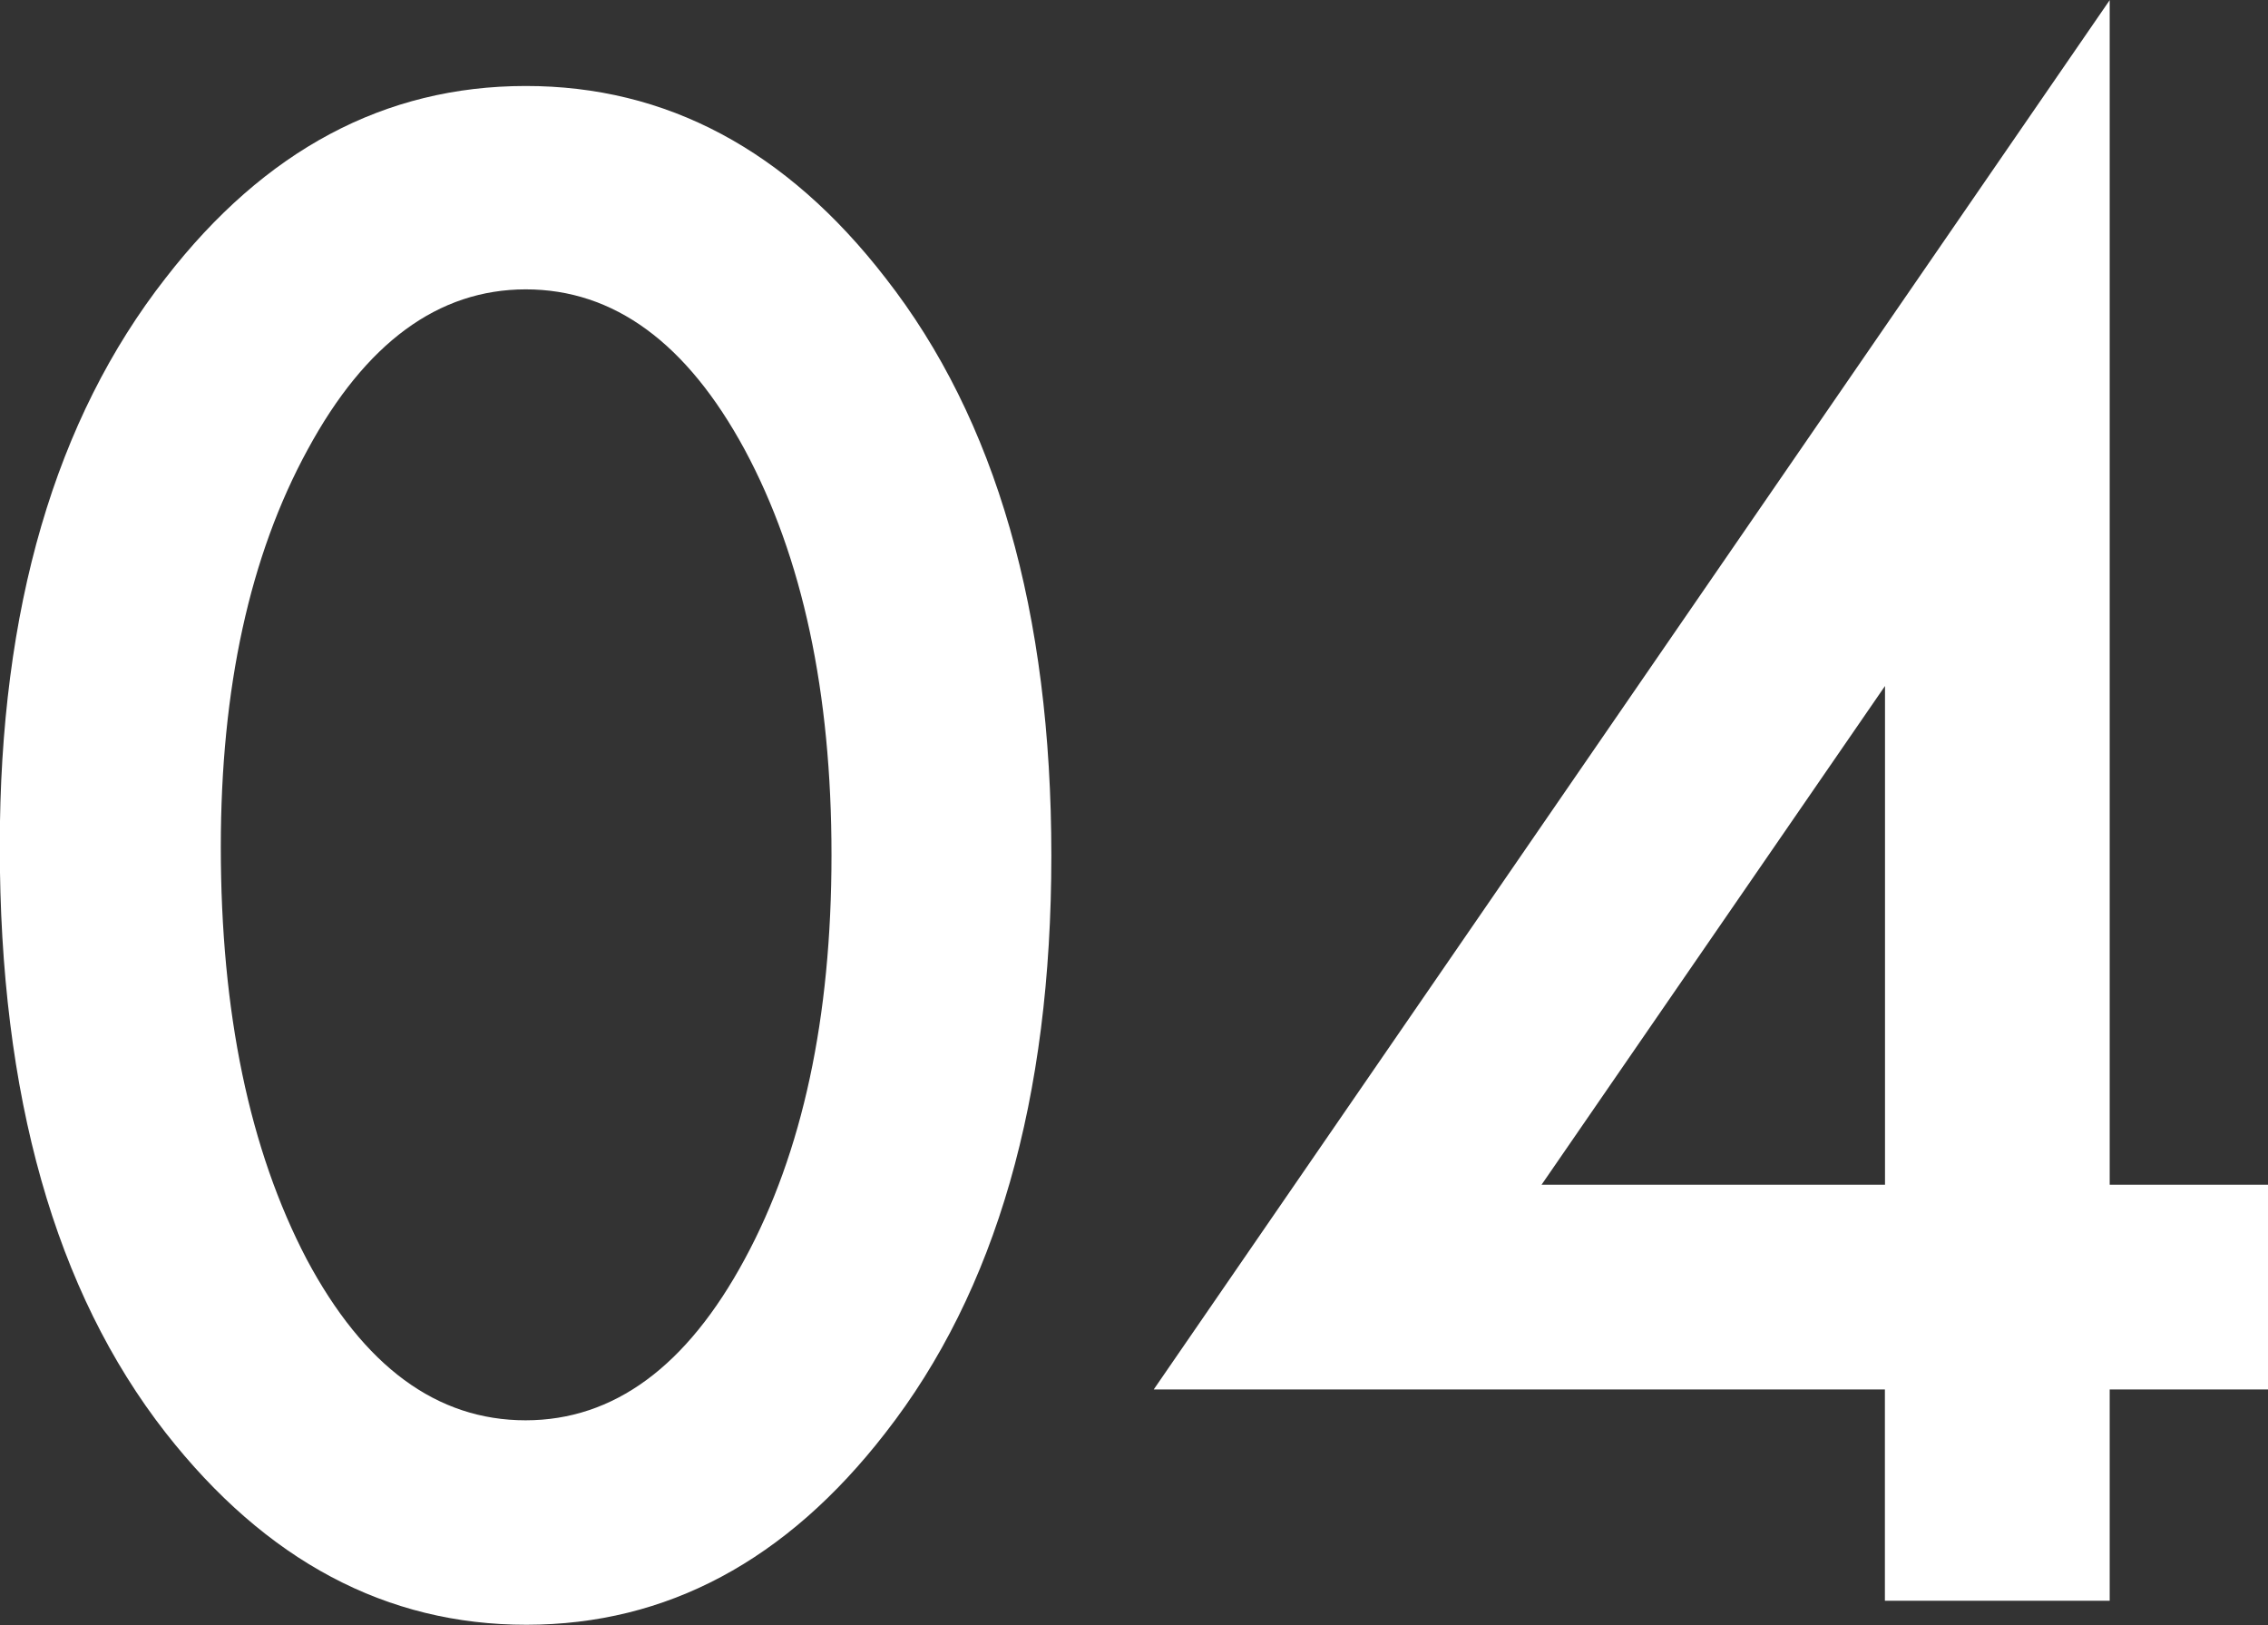 <svg xmlns="http://www.w3.org/2000/svg" width="83.094" height="59.53" viewBox="0 0 83.094 59.53">
  <rect x="0" y="0" width="83.094" height="59.53" fill="#333333" stroke="none"/>
  <defs>
    <style>
      .cls-1 {
        fill: #fff;
        fill-rule: evenodd;
      }
    </style>
  </defs>
  <path id="ico_04.svg" class="cls-1" d="M335.384,2498.18q5.514,7.035,13.219,7.03t13.149-7.03q6.078-7.785,6.079-21.14,0-13.395-6.079-21.17-5.444-7.035-13.184-7.03t-13.184,7.03q-6.079,7.77-6.08,20.82,0,13.71,6.08,21.49h0Zm5.2-36.02q3.18-5.865,7.988-5.87,4.842,0,8.023,5.87,3.181,5.91,3.181,14.85t-3.181,14.81q-3.181,5.895-8.023,5.9-4.878,0-8.024-5.9-3.145-6.015-3.146-15.1,0-8.73,3.182-14.56h0Zm66.026-16.47-35.028,50.9H398.37v7.74h8.236v-7.74h5.8v-7.5h-5.8v-43.4Zm-20.819,43.4,12.583-18.27v18.27H385.787Z" transform="translate(-329.312 -2445.69)"/>
</svg>
